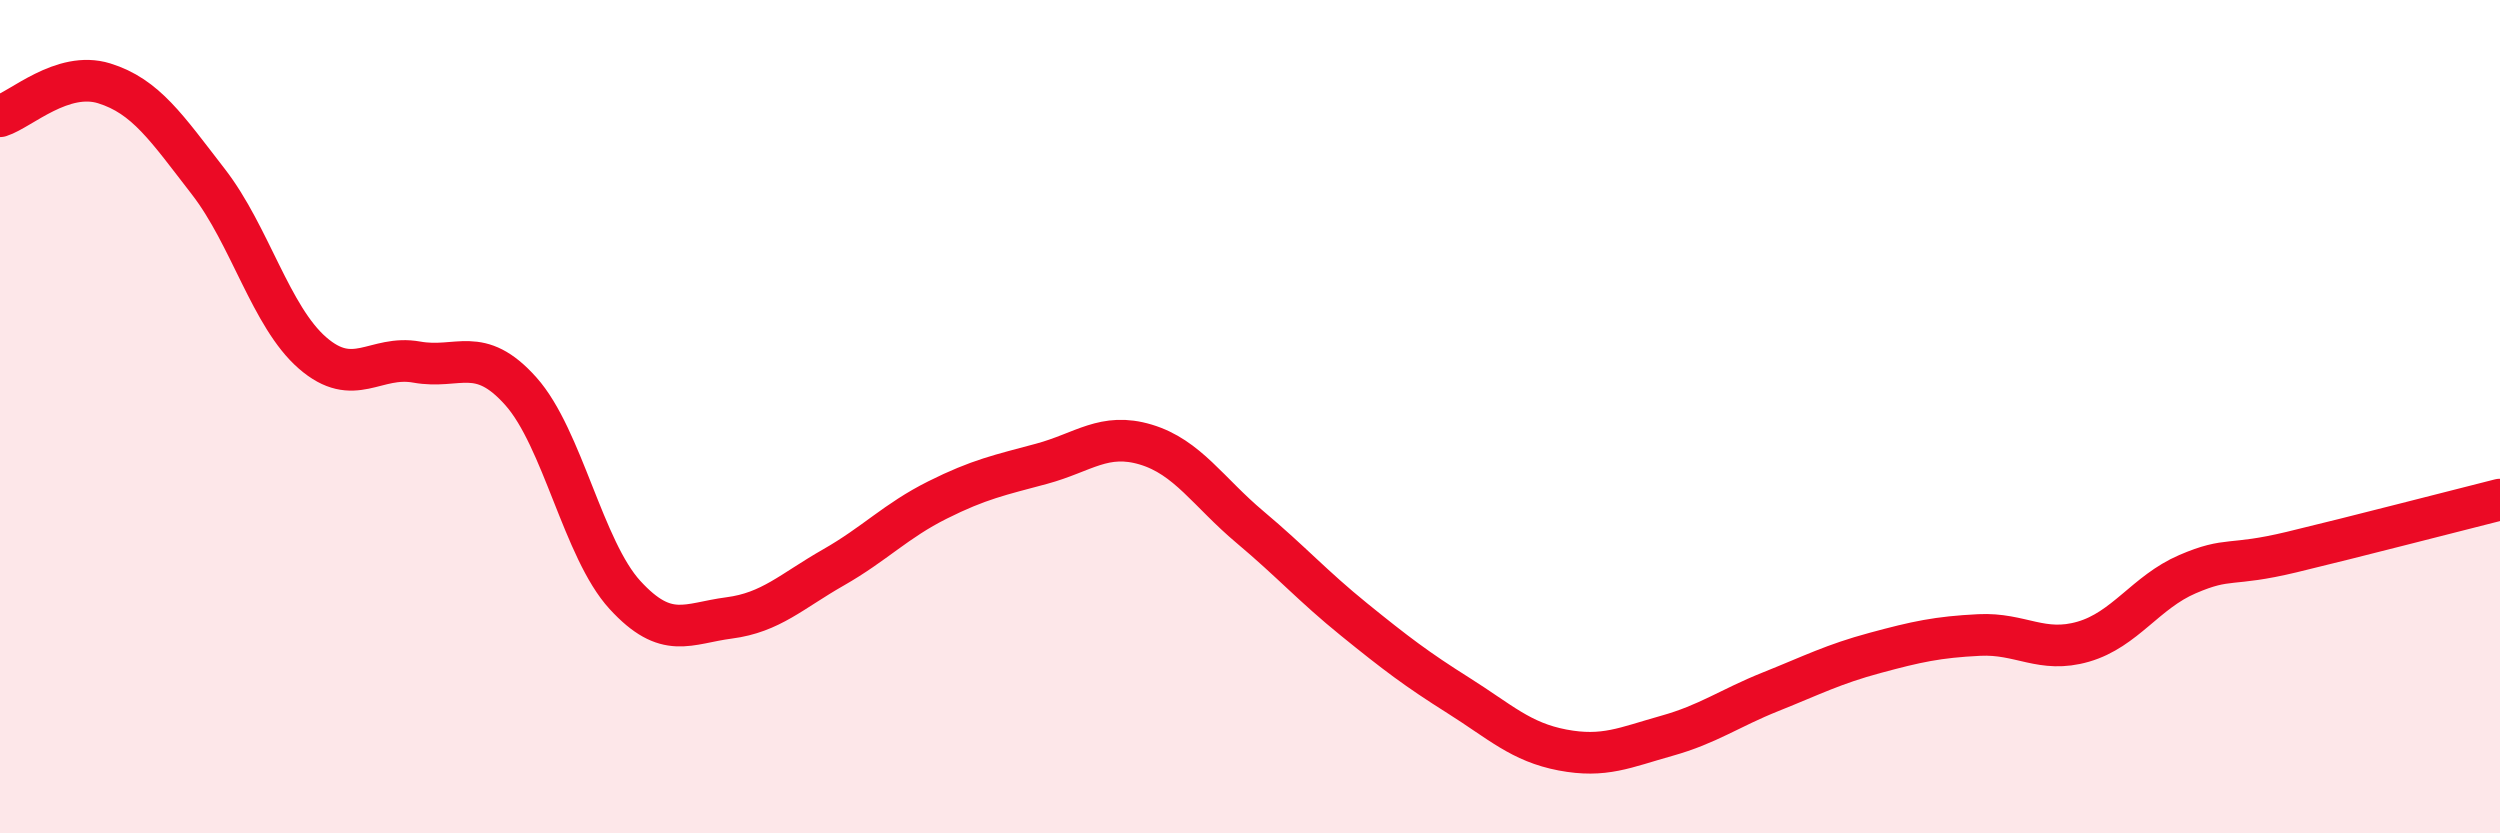 
    <svg width="60" height="20" viewBox="0 0 60 20" xmlns="http://www.w3.org/2000/svg">
      <path
        d="M 0,2.79 C 0.5,2.63 1.5,1.69 2.5,2 C 3.5,2.31 4,3.07 5,4.36 C 6,5.65 6.5,7.6 7.5,8.47 C 8.5,9.34 9,8.51 10,8.69 C 11,8.87 11.5,8.27 12.5,9.39 C 13.5,10.51 14,13.19 15,14.28 C 16,15.37 16.5,14.96 17.5,14.83 C 18.5,14.7 19,14.19 20,13.62 C 21,13.05 21.5,12.5 22.5,12 C 23.5,11.5 24,11.4 25,11.13 C 26,10.86 26.5,10.37 27.5,10.67 C 28.5,10.97 29,11.81 30,12.65 C 31,13.49 31.5,14.06 32.5,14.87 C 33.5,15.68 34,16.06 35,16.69 C 36,17.32 36.5,17.81 37.5,18 C 38.5,18.19 39,17.94 40,17.66 C 41,17.38 41.5,17 42.5,16.6 C 43.5,16.2 44,15.94 45,15.67 C 46,15.4 46.5,15.29 47.5,15.24 C 48.5,15.19 49,15.69 50,15.4 C 51,15.11 51.5,14.21 52.5,13.78 C 53.5,13.35 53.5,13.61 55,13.25 C 56.5,12.89 59,12.24 60,11.99L60 20L0 20Z"
        fill="#EB0A25"
        opacity="0.1"
        stroke-linecap="round"
        stroke-linejoin="round"
      />
      <path
        d="M 0,2.79 C 0.5,2.63 1.5,1.69 2.5,2 C 3.5,2.31 4,3.07 5,4.36 C 6,5.65 6.5,7.6 7.5,8.47 C 8.5,9.34 9,8.51 10,8.69 C 11,8.87 11.5,8.27 12.5,9.39 C 13.5,10.51 14,13.19 15,14.28 C 16,15.37 16.5,14.96 17.5,14.83 C 18.5,14.7 19,14.19 20,13.62 C 21,13.05 21.5,12.5 22.5,12 C 23.5,11.5 24,11.4 25,11.13 C 26,10.86 26.5,10.37 27.5,10.67 C 28.5,10.97 29,11.81 30,12.65 C 31,13.49 31.5,14.06 32.5,14.87 C 33.5,15.68 34,16.06 35,16.69 C 36,17.32 36.5,17.81 37.5,18 C 38.5,18.19 39,17.94 40,17.66 C 41,17.38 41.5,17 42.5,16.6 C 43.5,16.2 44,15.94 45,15.67 C 46,15.4 46.5,15.29 47.5,15.24 C 48.5,15.19 49,15.69 50,15.4 C 51,15.11 51.5,14.21 52.5,13.78 C 53.5,13.35 53.5,13.61 55,13.25 C 56.5,12.89 59,12.24 60,11.99"
        stroke="#EB0A25"
        stroke-width="1"
        fill="none"
        stroke-linecap="round"
        stroke-linejoin="round"
      />
    </svg>
  